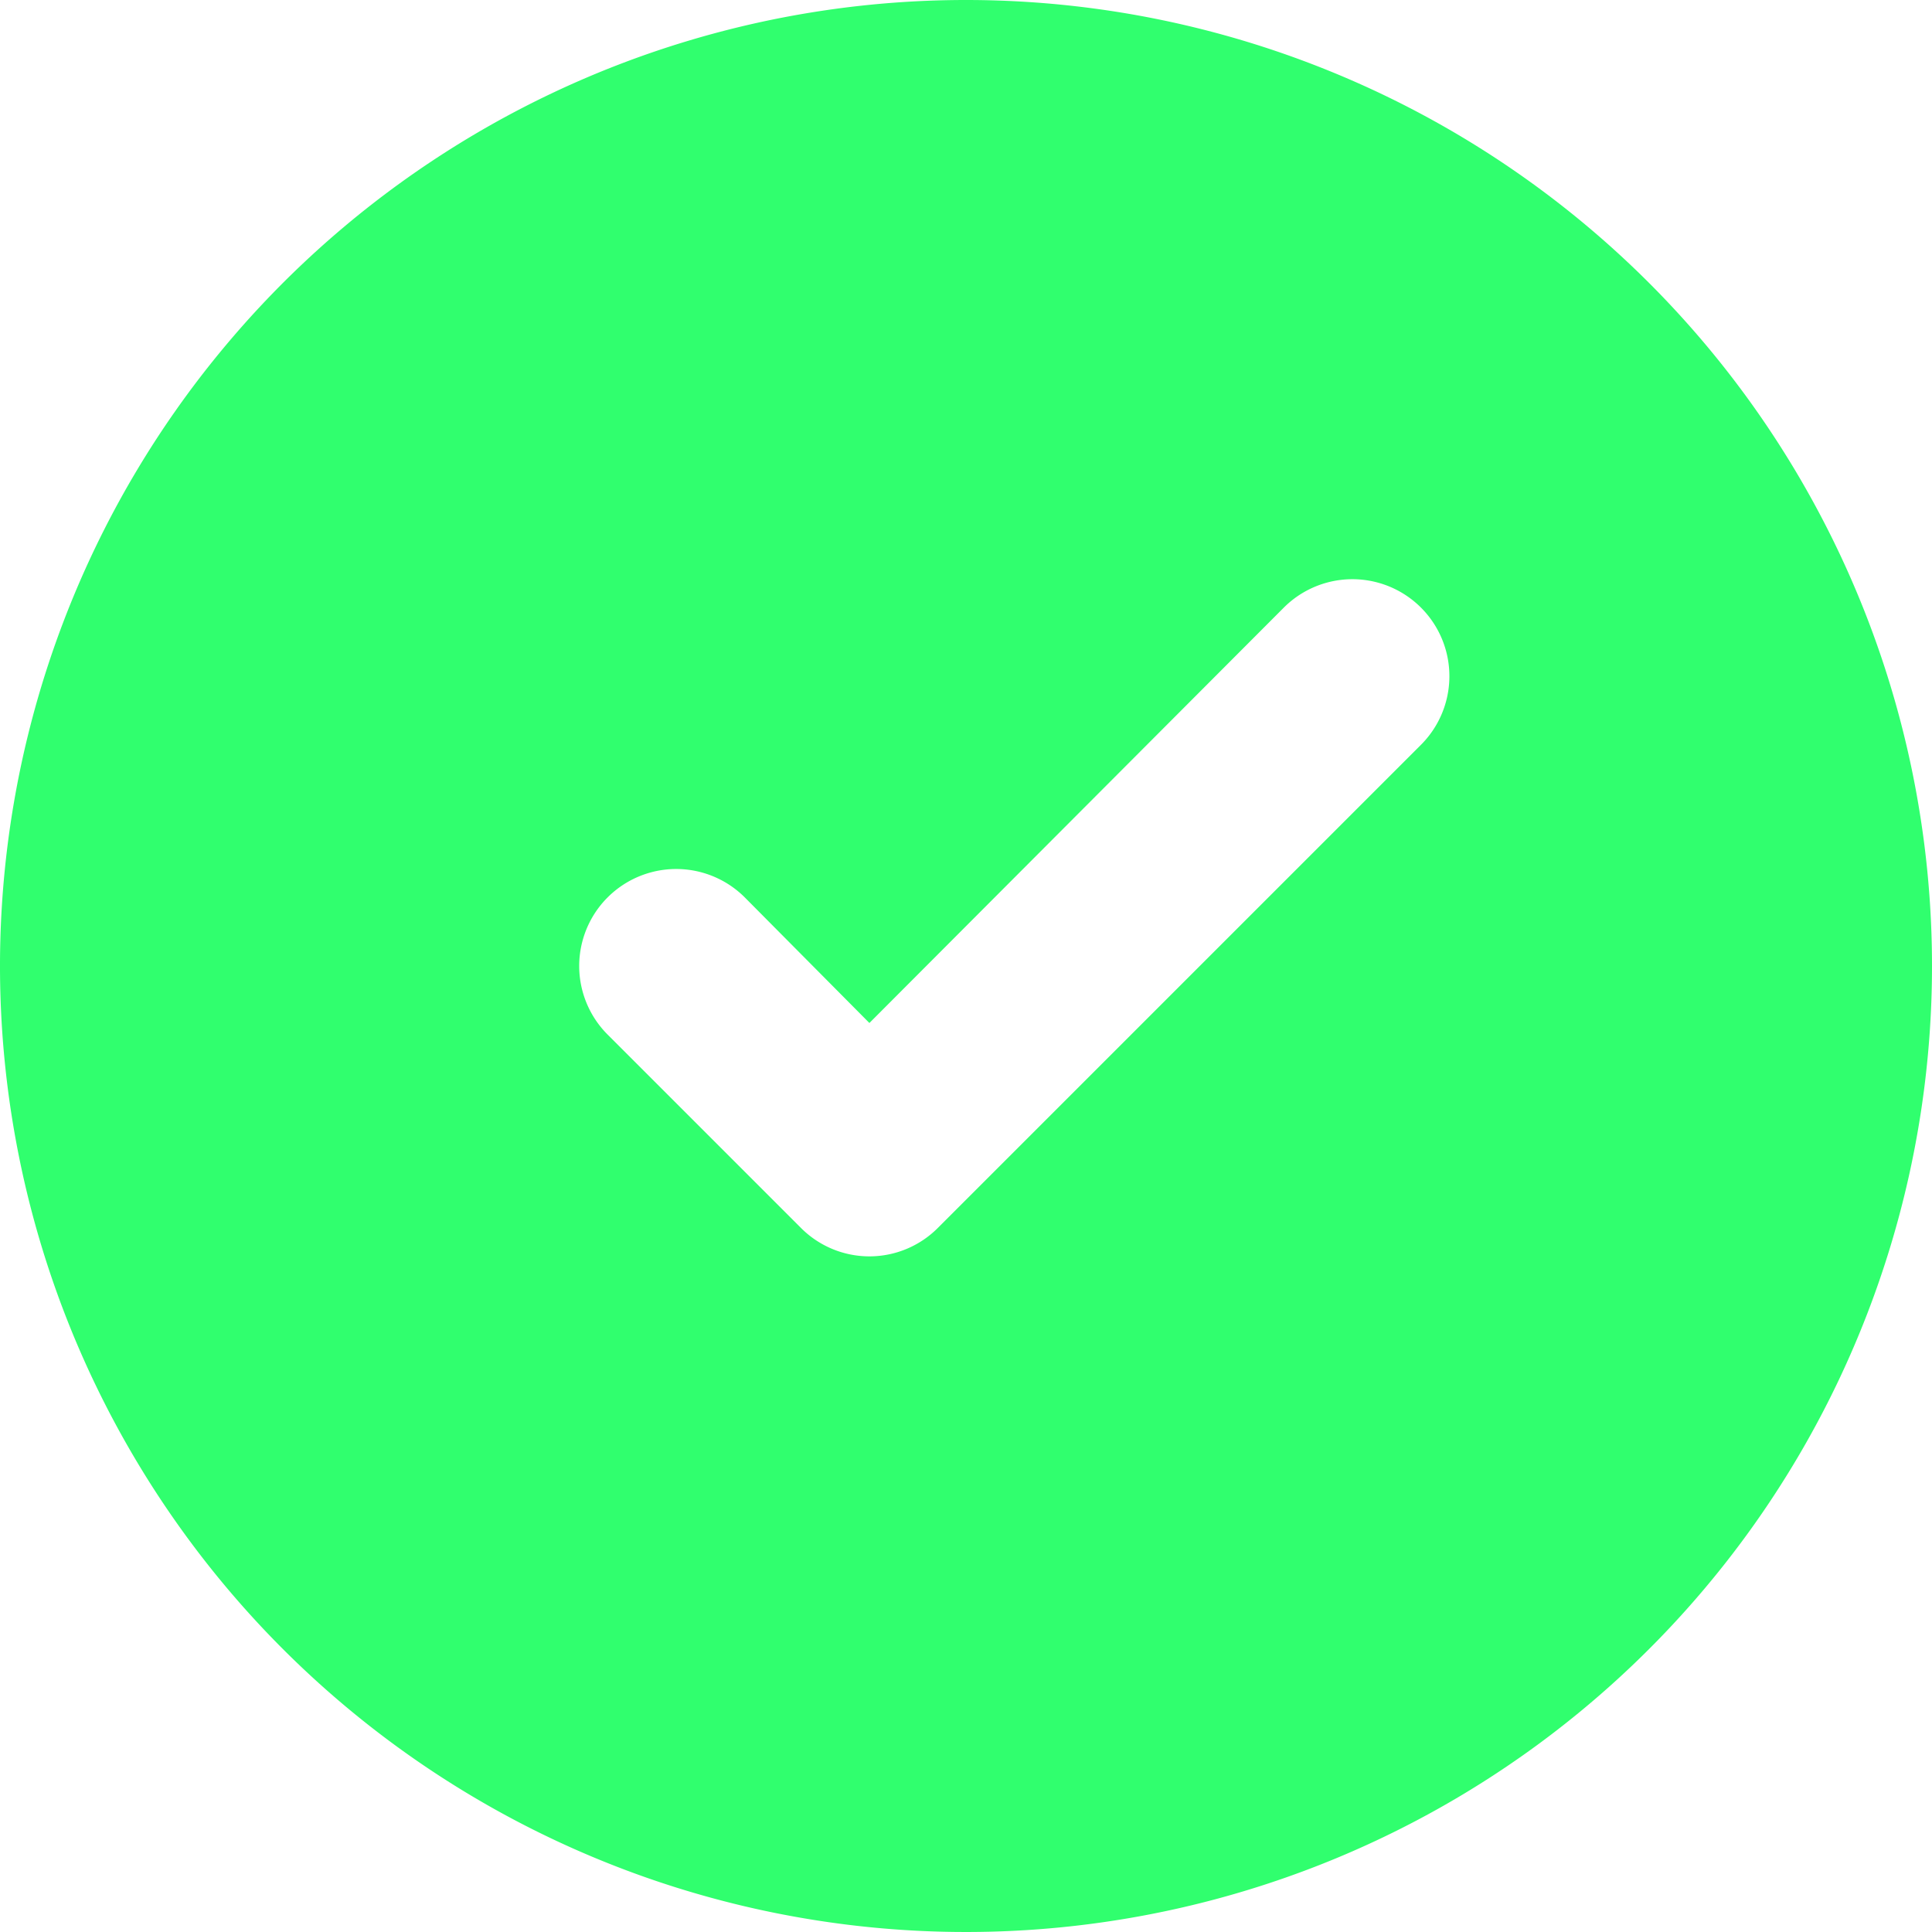 <?xml version="1.0" encoding="UTF-8"?> <svg xmlns="http://www.w3.org/2000/svg" width="20" height="20" viewBox="0 0 20 20"> <path id="_5402431_done_success_tick_valid_approve_icon" data-name="5402431_done_success_tick_valid_approve_icon" d="M12,2A10,10,0,1,0,22,12,10,10,0,0,0,12,2Zm4.71,7.71-5,5a1,1,0,0,1-1.42,0l-2-2a1,1,0,0,1,1.42-1.42L11,12.59l4.29-4.3a1,1,0,1,1,1.42,1.42Z" transform="translate(-2 -2)" fill="#30ff6e"></path> </svg> 